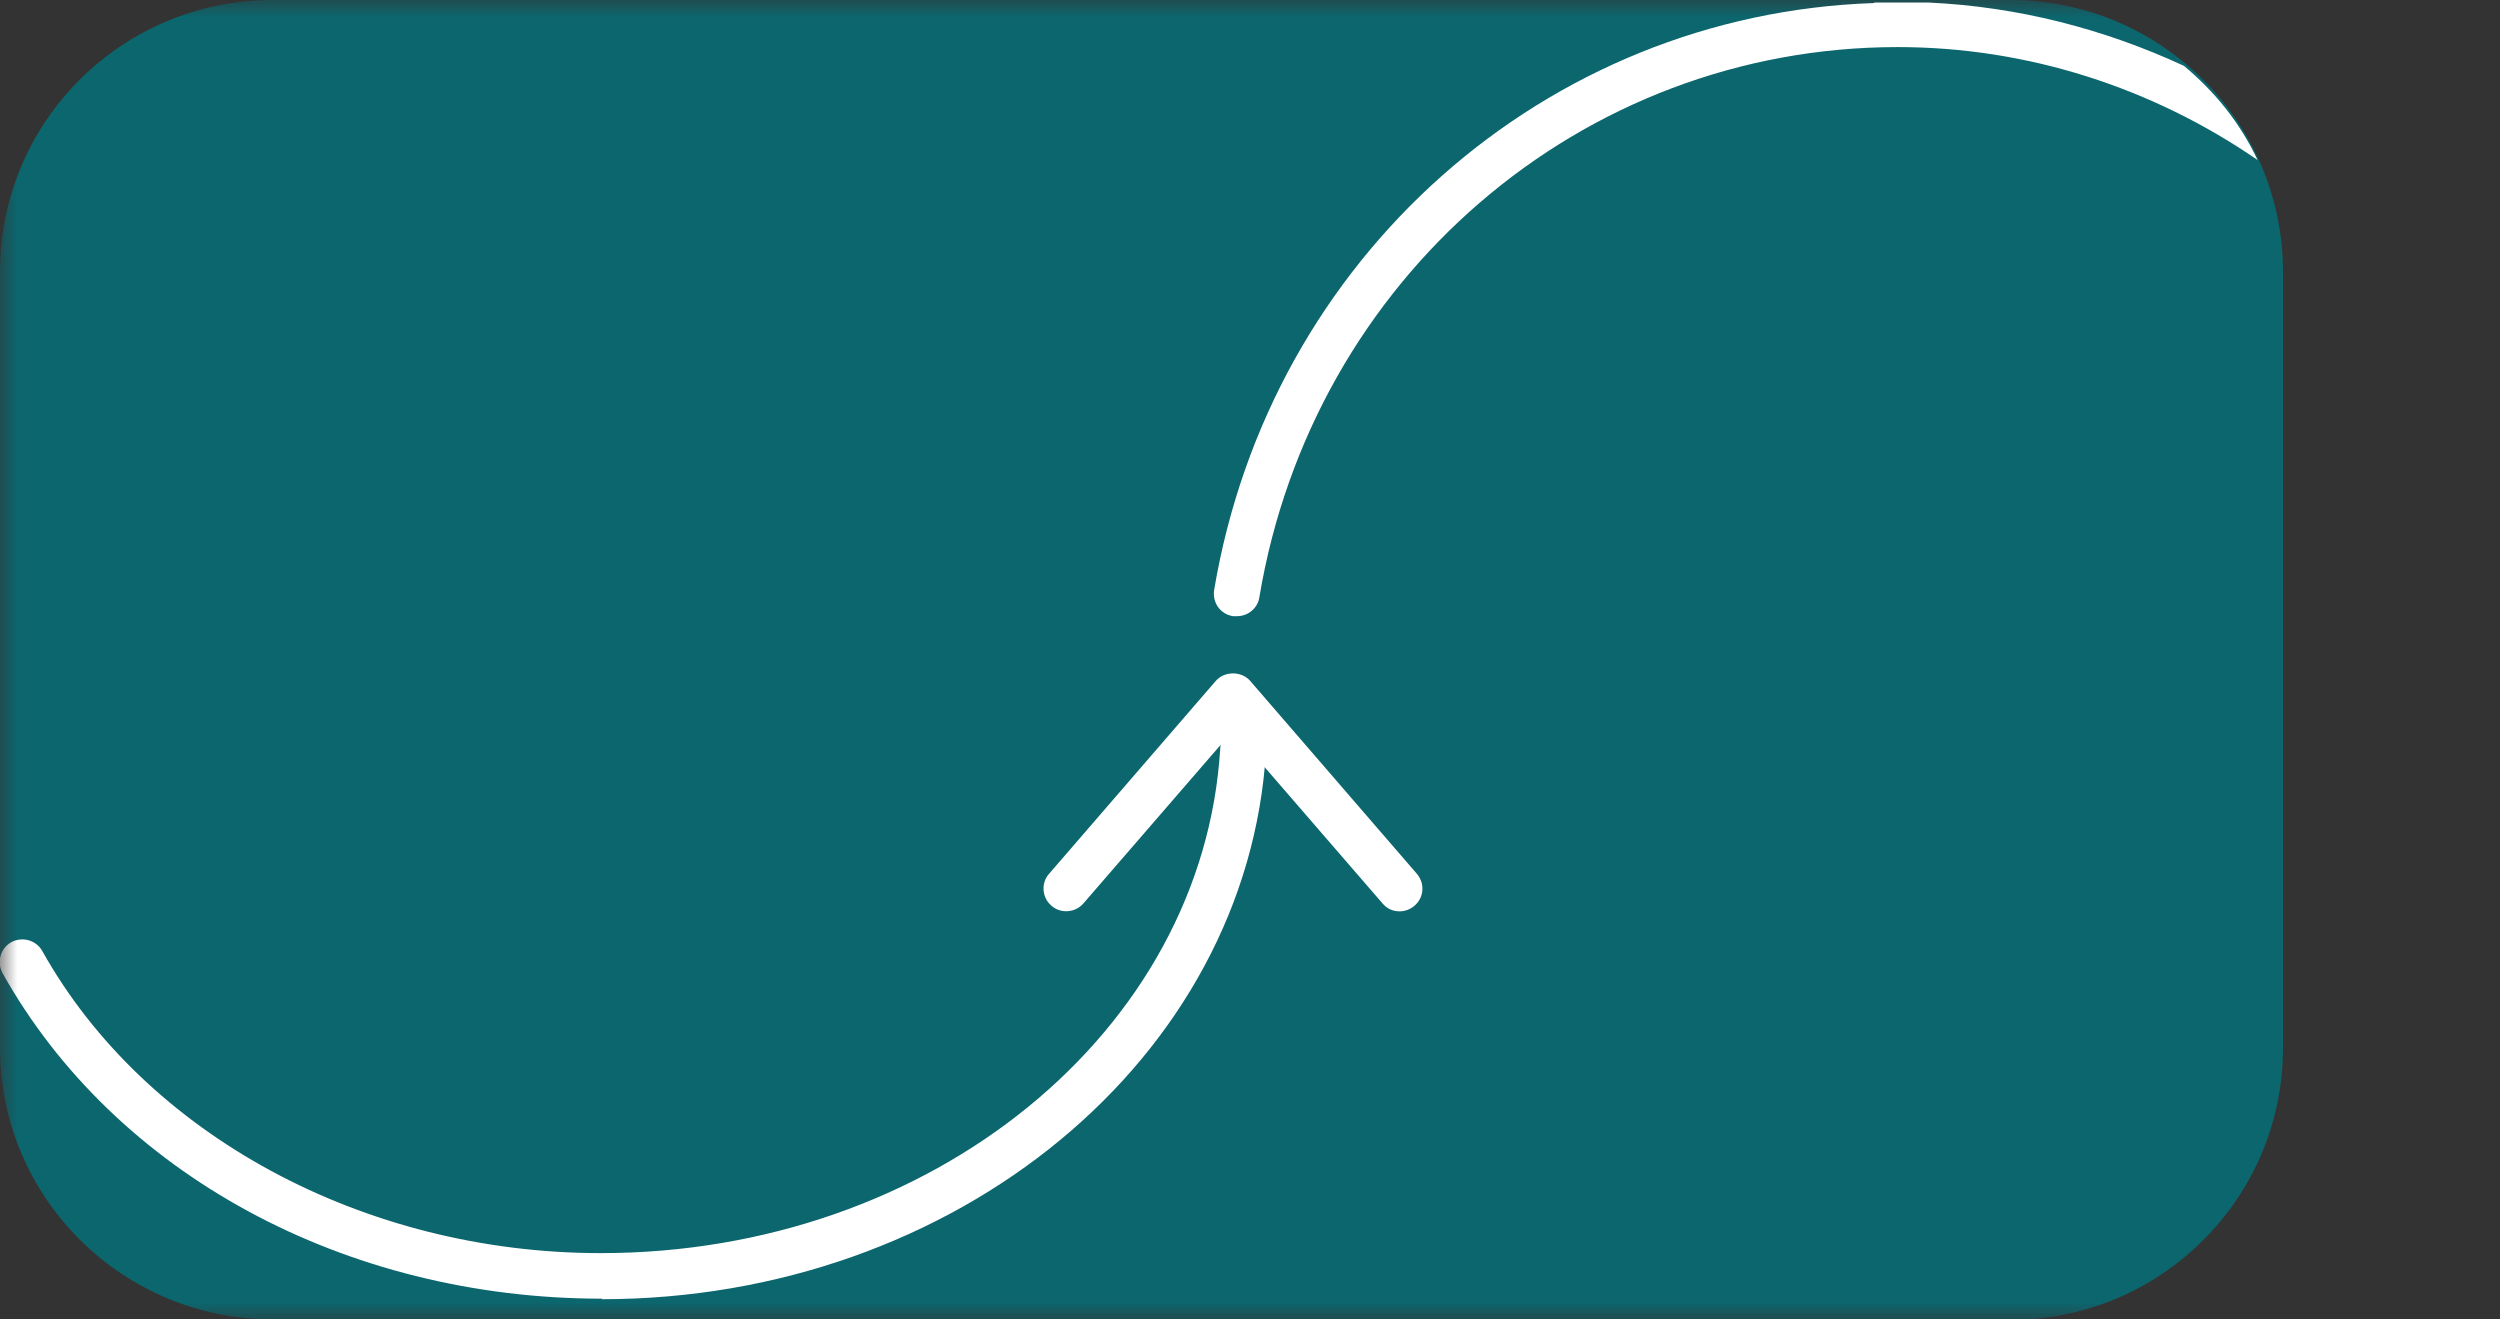 <?xml version="1.0" encoding="UTF-8"?> <svg xmlns="http://www.w3.org/2000/svg" width="72" height="38" viewBox="0 0 72 38" fill="none"><rect x="0" y="0" width="72" height="38" fill="#333333" stroke="none"/><g clip-path="url(#clip0_1380_464)"><mask id="mask0_1380_464" style="mask-type:luminance" maskUnits="userSpaceOnUse" x="0" y="0" width="72" height="38"><path d="M72 0H0V38H72V0Z" fill="white"></path></mask><g mask="url(#mask0_1380_464)"><path d="M57.89 38H7.86C3.528 38 0 34.5 0 30.17V7.83C0 3.5 3.513 0 7.86 0H57.89C62.222 0 65.75 3.5 65.75 7.83V30.184C65.75 34.5 62.237 38.015 57.89 38.015" fill="#0C666E"></path><path d="M17.345 37.402C9.924 37.402 3.308 33.8 0.073 28.026C-0.102 27.705 0.015 27.311 0.322 27.137C0.644 26.962 1.039 27.078 1.215 27.384C4.172 32.678 10.48 36.09 17.301 36.09C26.83 36.09 34.661 29.703 35.144 21.537C35.158 21.173 35.466 20.896 35.846 20.925C36.212 20.939 36.49 21.26 36.461 21.625C35.934 30.476 27.532 37.417 17.33 37.417L17.345 37.402Z" fill="white"></path></g><path d="M40.311 26.247C40.12 26.247 39.945 26.174 39.813 26.014L35.51 21.041L31.206 26.014C30.972 26.291 30.548 26.32 30.284 26.087C30.006 25.854 29.977 25.431 30.211 25.168L35.012 19.613C35.261 19.321 35.759 19.321 36.008 19.613L40.808 25.168C41.043 25.445 41.013 25.854 40.735 26.087C40.618 26.189 40.457 26.247 40.311 26.247Z" fill="white"></path><path d="M53.967 0.088C44.511 0.408 36.578 7.408 34.968 16.988C34.909 17.352 35.144 17.688 35.51 17.746C35.553 17.746 35.583 17.746 35.627 17.746C35.949 17.746 36.227 17.513 36.271 17.192C37.807 8.02 45.536 1.356 54.655 1.356C58.387 1.356 61.988 2.523 65.018 4.608C64.52 3.543 63.788 2.639 62.896 1.896C60.597 0.831 58.109 0.19 55.533 0.073H53.982L53.967 0.088Z" fill="white"></path></g><defs><clipPath id="clip0_1380_464"><rect width="72" height="38" fill="white"></rect></clipPath></defs></svg> 